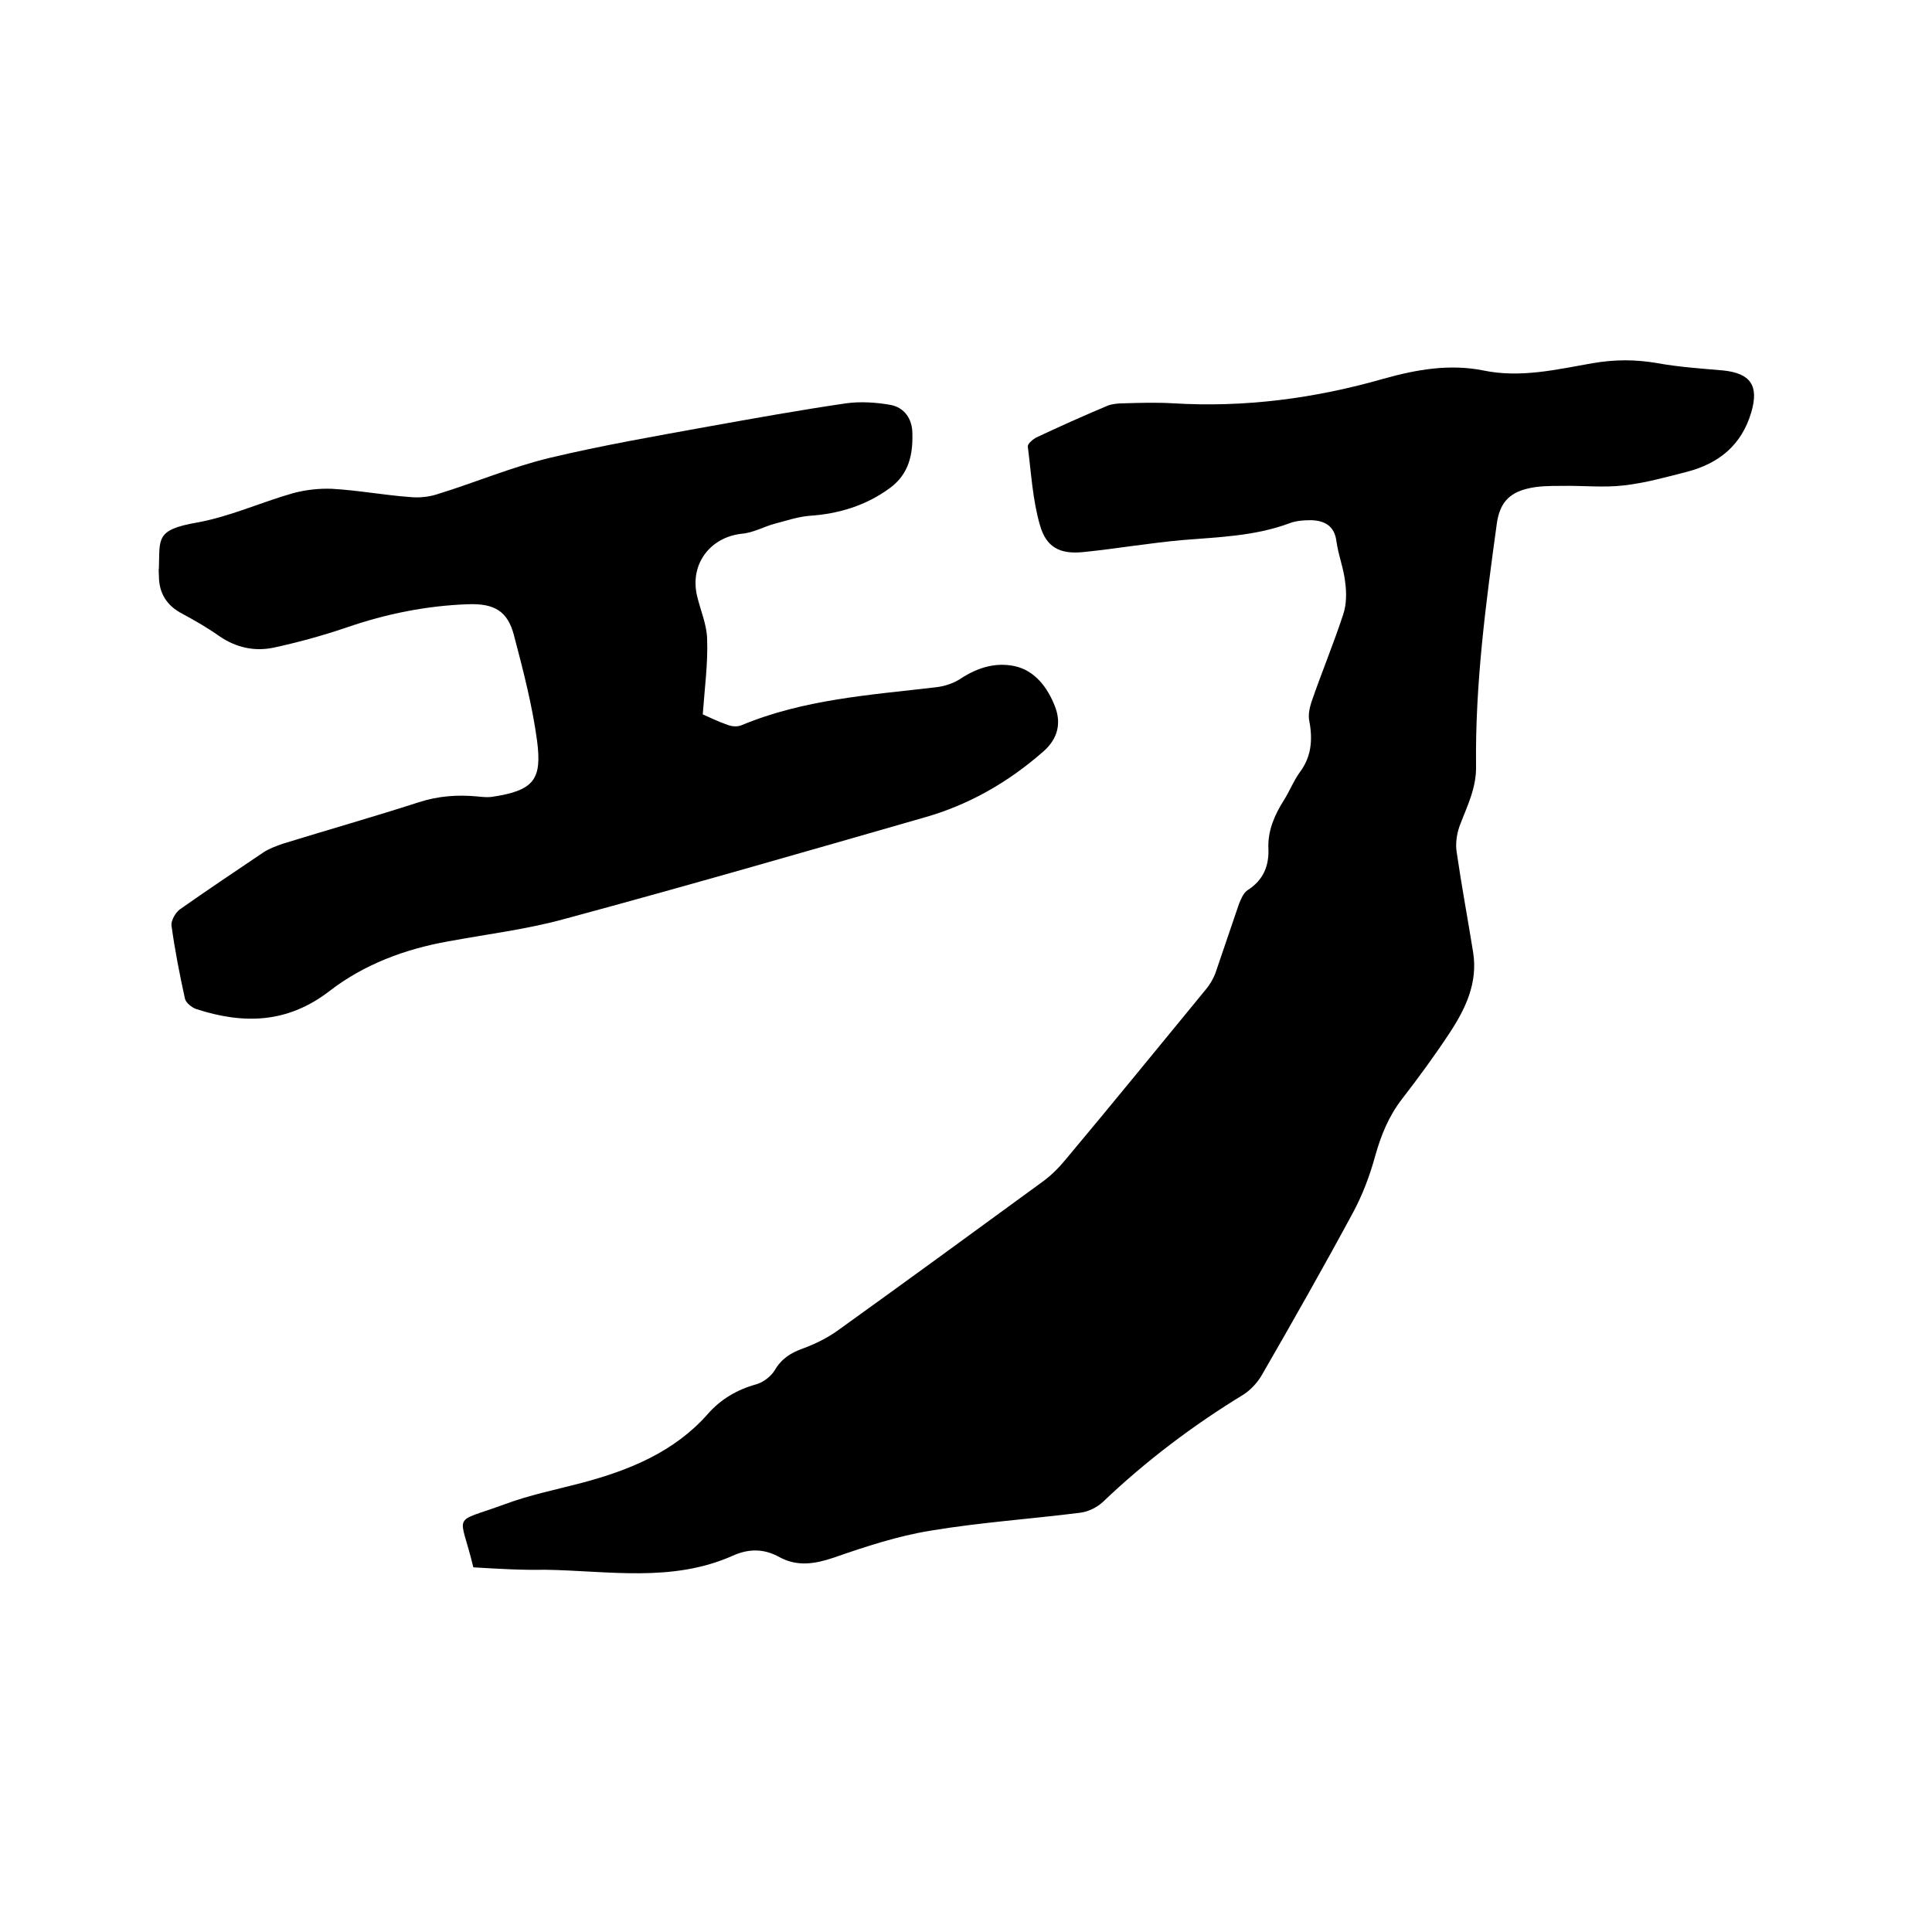<svg enable-background="new 0 0 400 400" viewBox="0 0 400 400" xmlns="http://www.w3.org/2000/svg"><path d="m98 324.5c-2.8-11.7-4.8-8.9 6.6-13.1 5.1-1.9 10.6-3 15.9-4.4 9.8-2.6 19.1-6.4 26-14.2 2.7-3.1 6.1-5.1 10.1-6.2 1.4-.4 3-1.6 3.8-2.9 1.4-2.4 3.3-3.6 5.8-4.5s5.1-2.2 7.2-3.7c14.2-10.2 28.3-20.5 42.4-30.8 1.8-1.3 3.4-2.9 4.8-4.6 9.8-11.7 19.4-23.5 29.1-35.3.9-1.1 1.7-2.5 2.1-3.8 1.6-4.6 3.1-9.2 4.7-13.8.4-1 .9-2.3 1.8-2.9 3.3-2.1 4.5-5.1 4.3-8.8-.1-3.6 1.3-6.8 3.2-9.8 1.2-1.9 2-4 3.3-5.8 2.4-3.2 2.7-6.7 2-10.5-.3-1.3 0-2.7.4-4 2.1-6.1 4.6-12.1 6.6-18.2.7-2.1.7-4.5.4-6.7-.3-2.8-1.4-5.5-1.8-8.4-.4-3.2-2.4-4.3-5.2-4.4-1.6 0-3.2.1-4.7.7-7.1 2.6-14.5 2.8-21.8 3.4-6.9.6-13.8 1.8-20.7 2.5-4.9.5-7.7-1-9-5.6-1.5-5.2-1.8-10.7-2.5-16.2-.1-.6 1-1.5 1.7-1.9 4.9-2.3 9.8-4.5 14.8-6.6 1-.4 2.3-.5 3.4-.5 3.4-.1 6.8-.2 10.2 0 14.8.9 29.3-1 43.6-5.1 6.8-1.9 13.6-3.1 20.6-1.7 7.7 1.6 15.2-.2 22.6-1.5 4.6-.8 9-.8 13.5 0s9 1.1 13.6 1.5c5.6.6 7.4 3.1 5.8 8.6-2 6.9-6.8 10.7-13.4 12.4-4.3 1.1-8.6 2.3-13 2.8-4.3.5-8.6 0-12.9.1-2.4 0-4.9 0-7.2.6-3.6.9-5.6 2.9-6.2 7.2-2.3 16.7-4.5 33.3-4.3 50.2.1 4.6-1.9 8.4-3.4 12.4-.6 1.7-.9 3.7-.6 5.5 1 6.9 2.3 13.8 3.4 20.7 1 6.3-1.6 11.7-4.9 16.7-3.1 4.7-6.4 9.2-9.8 13.6-2.8 3.6-4.4 7.6-5.6 11.9-1.1 4-2.6 8-4.6 11.7-6.1 11.3-12.4 22.4-18.8 33.5-.9 1.6-2.3 3.1-3.8 4.1-10.5 6.4-20.3 13.8-29.2 22.3-1.2 1.1-3 2-4.7 2.2-10.3 1.3-20.7 2-30.9 3.7-6.8 1.1-13.5 3.3-20.1 5.6-3.9 1.3-7.5 1.9-11.2-.1-3.2-1.8-6.4-1.8-9.7-.3-12.6 5.6-25.8 3.1-38.8 2.9-5 .1-9.8-.2-14.9-.5z"/><path d="m145.5 147.9c1.3.6 3.2 1.5 5.2 2.2.8.3 1.9.4 2.7.1 12.9-5.4 26.6-6.3 40.3-7.9 1.8-.2 3.7-.8 5.2-1.8 3.5-2.3 7.2-3.4 11.1-2.6 4.3.9 6.9 4.5 8.4 8.3 1.3 3.3.8 6.6-2.4 9.4-7.3 6.4-15.5 11.1-24.8 13.7-24.7 7.1-49.3 14.2-74.1 20.9-7.9 2.2-16.2 3.2-24.3 4.7-9 1.6-17.5 4.8-24.6 10.3-8.7 6.7-17.8 6.9-27.6 3.7-.9-.3-2.1-1.3-2.3-2.1-1.1-5-2.1-10.1-2.8-15.2-.1-1 .8-2.6 1.7-3.3 5.7-4 11.5-7.9 17.3-11.8 1.2-.8 2.6-1.3 4-1.8 9.4-2.9 18.9-5.6 28.2-8.6 4-1.3 8-1.6 12.2-1.2.9.1 1.9.2 2.8.1 9-1.3 10.5-3.7 9.5-11.6-1-7.4-2.9-14.7-4.8-21.9-1.3-5-4.1-6.6-9.5-6.4-8.6.3-17 2-25.1 4.8-5 1.7-10.1 3.1-15.2 4.2-3.9.8-7.7 0-11.2-2.4-2.4-1.7-5-3.2-7.6-4.6-3.3-1.7-4.9-4.3-4.9-7.9 0-.5-.1-1.1 0-1.6.2-6.1-.7-7.9 7.8-9.4 6.8-1.2 13.3-4.2 20-6.1 2.6-.7 5.4-1 8-.9 5.4.3 10.7 1.3 16.1 1.7 1.9.2 4 0 5.8-.6 7.8-2.4 15.3-5.6 23.2-7.5 10.9-2.6 21.9-4.5 32.9-6.5 9.5-1.7 18.9-3.4 28.5-4.8 2.9-.4 6.1-.2 9 .3 3.1.5 4.7 3 4.7 6 .1 4.3-.7 8.3-4.6 11.2-5 3.7-10.7 5.4-16.8 5.8-2.3.2-4.7 1-7 1.6s-4.5 1.9-6.9 2.1c-6.5.7-10.8 6.2-9.3 12.8.7 3 2 5.9 2.1 8.9.2 5.1-.5 10.1-.9 15.7z"/></svg>